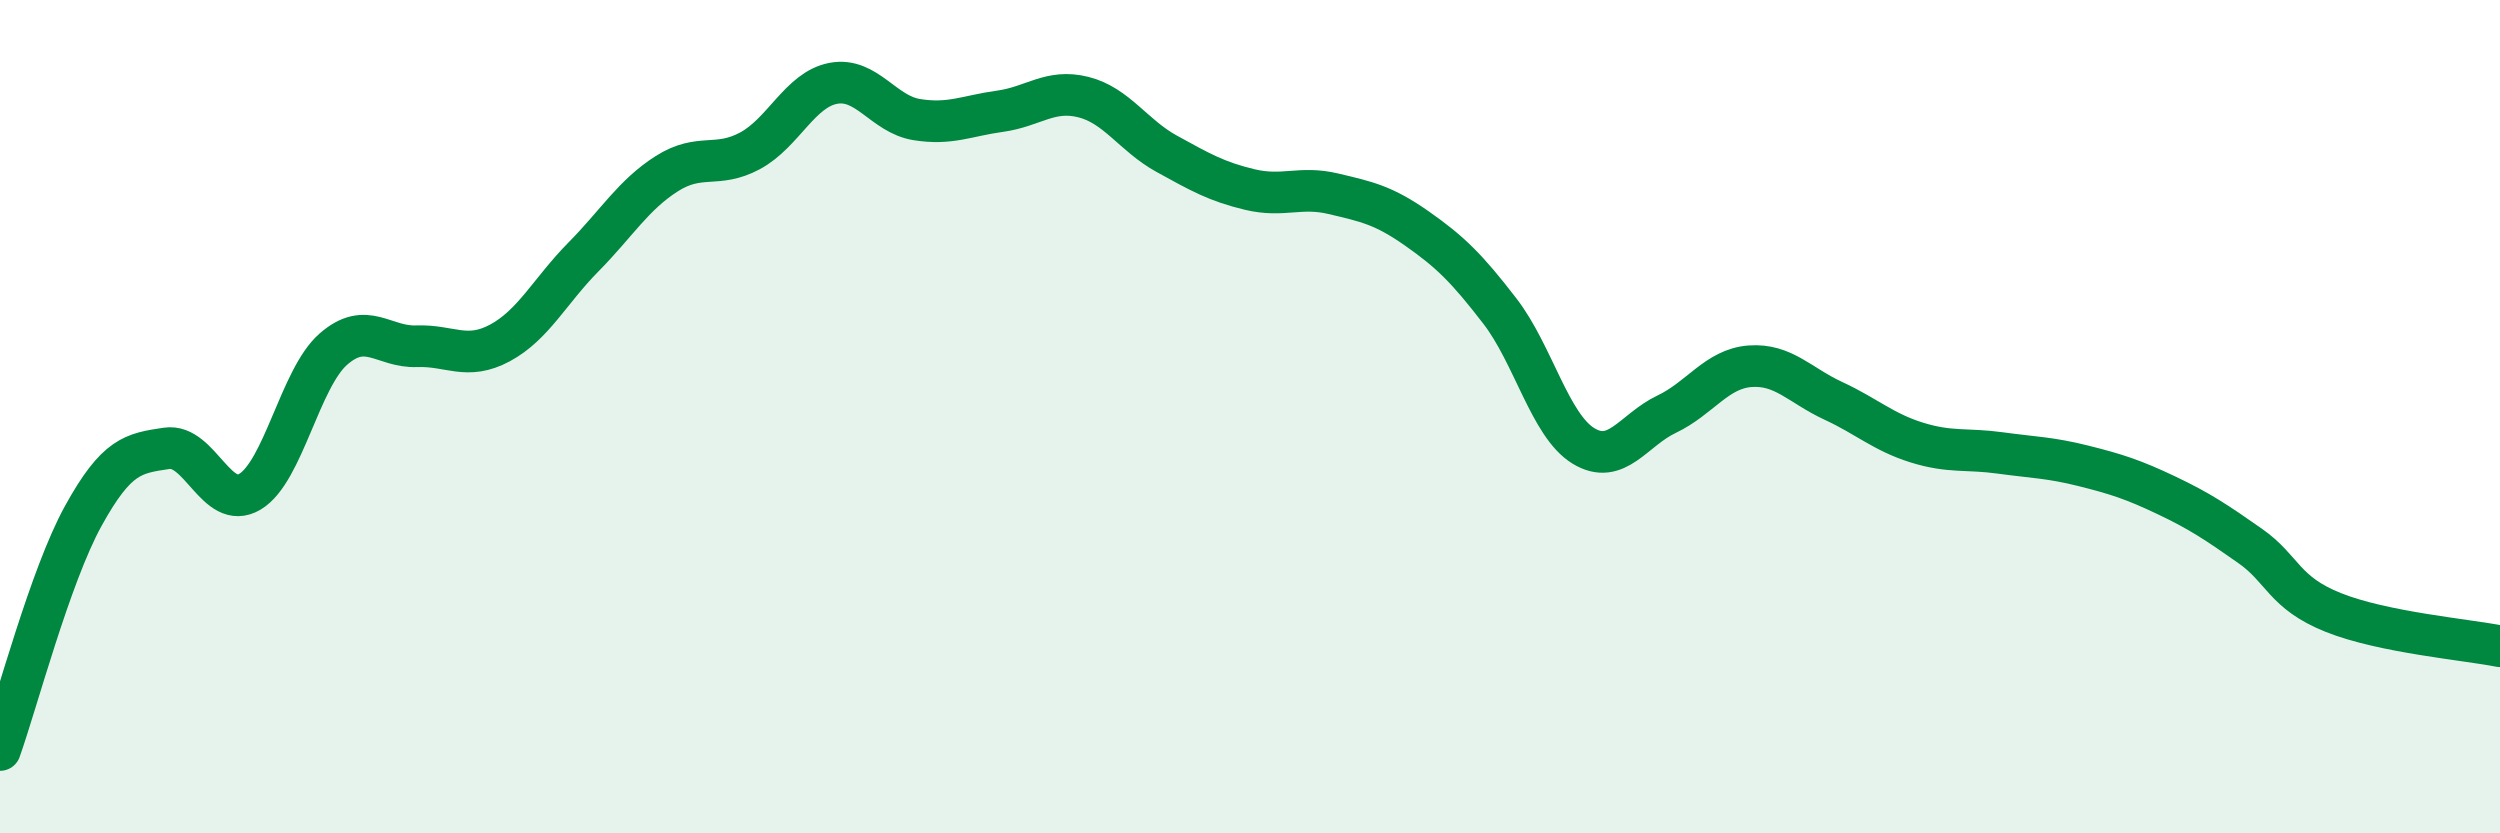 
    <svg width="60" height="20" viewBox="0 0 60 20" xmlns="http://www.w3.org/2000/svg">
      <path
        d="M 0,18 C 0.4,16.88 1.2,13.83 2,12.38 C 2.8,10.93 3.2,10.88 4,10.76 C 4.8,10.64 5.2,12.28 6,11.8 C 6.8,11.32 7.2,9.08 8,8.38 C 8.8,7.68 9.2,8.34 10,8.31 C 10.8,8.28 11.2,8.66 12,8.23 C 12.8,7.8 13.2,6.98 14,6.17 C 14.8,5.36 15.2,4.68 16,4.17 C 16.8,3.66 17.2,4.05 18,3.62 C 18.8,3.19 19.2,2.15 20,2 C 20.8,1.85 21.2,2.74 22,2.87 C 22.8,3 23.2,2.78 24,2.67 C 24.8,2.56 25.2,2.13 26,2.33 C 26.8,2.53 27.2,3.25 28,3.69 C 28.8,4.13 29.2,4.36 30,4.55 C 30.8,4.74 31.2,4.46 32,4.65 C 32.8,4.84 33.2,4.92 34,5.48 C 34.8,6.04 35.2,6.43 36,7.47 C 36.8,8.51 37.2,10.21 38,10.7 C 38.8,11.19 39.2,10.32 40,9.94 C 40.8,9.56 41.2,8.85 42,8.79 C 42.8,8.73 43.2,9.25 44,9.62 C 44.8,9.99 45.2,10.37 46,10.62 C 46.8,10.87 47.2,10.76 48,10.87 C 48.8,10.98 49.2,10.98 50,11.18 C 50.8,11.38 51.2,11.51 52,11.89 C 52.8,12.27 53.2,12.54 54,13.1 C 54.8,13.66 54.8,14.22 56,14.7 C 57.2,15.18 59.2,15.35 60,15.51L60 20L0 20Z"
        fill="#008740"
        opacity="0.1"
        stroke-linecap="round"
        stroke-linejoin="round"
      />
      <path
        d="M 0,18 C 0.4,16.88 1.2,13.83 2,12.38 C 2.8,10.93 3.2,10.88 4,10.76 C 4.8,10.64 5.2,12.28 6,11.8 C 6.8,11.32 7.2,9.08 8,8.38 C 8.8,7.68 9.2,8.34 10,8.31 C 10.8,8.28 11.2,8.66 12,8.23 C 12.8,7.8 13.2,6.98 14,6.17 C 14.8,5.36 15.2,4.68 16,4.17 C 16.8,3.66 17.2,4.05 18,3.62 C 18.8,3.19 19.2,2.15 20,2 C 20.8,1.85 21.2,2.74 22,2.87 C 22.8,3 23.2,2.78 24,2.67 C 24.8,2.56 25.2,2.13 26,2.33 C 26.8,2.53 27.2,3.25 28,3.69 C 28.8,4.13 29.2,4.36 30,4.55 C 30.8,4.74 31.2,4.46 32,4.65 C 32.8,4.84 33.2,4.92 34,5.48 C 34.8,6.04 35.2,6.43 36,7.47 C 36.8,8.51 37.2,10.21 38,10.7 C 38.8,11.19 39.2,10.32 40,9.94 C 40.8,9.56 41.2,8.85 42,8.79 C 42.8,8.73 43.2,9.25 44,9.62 C 44.8,9.99 45.2,10.37 46,10.62 C 46.8,10.87 47.2,10.76 48,10.87 C 48.8,10.98 49.2,10.98 50,11.18 C 50.8,11.38 51.2,11.51 52,11.89 C 52.8,12.27 53.2,12.54 54,13.1 C 54.8,13.66 54.8,14.22 56,14.7 C 57.2,15.18 59.2,15.35 60,15.51"
        stroke="#008740"
        stroke-width="1"
        fill="none"
        stroke-linecap="round"
        stroke-linejoin="round"
      />
    </svg>
  